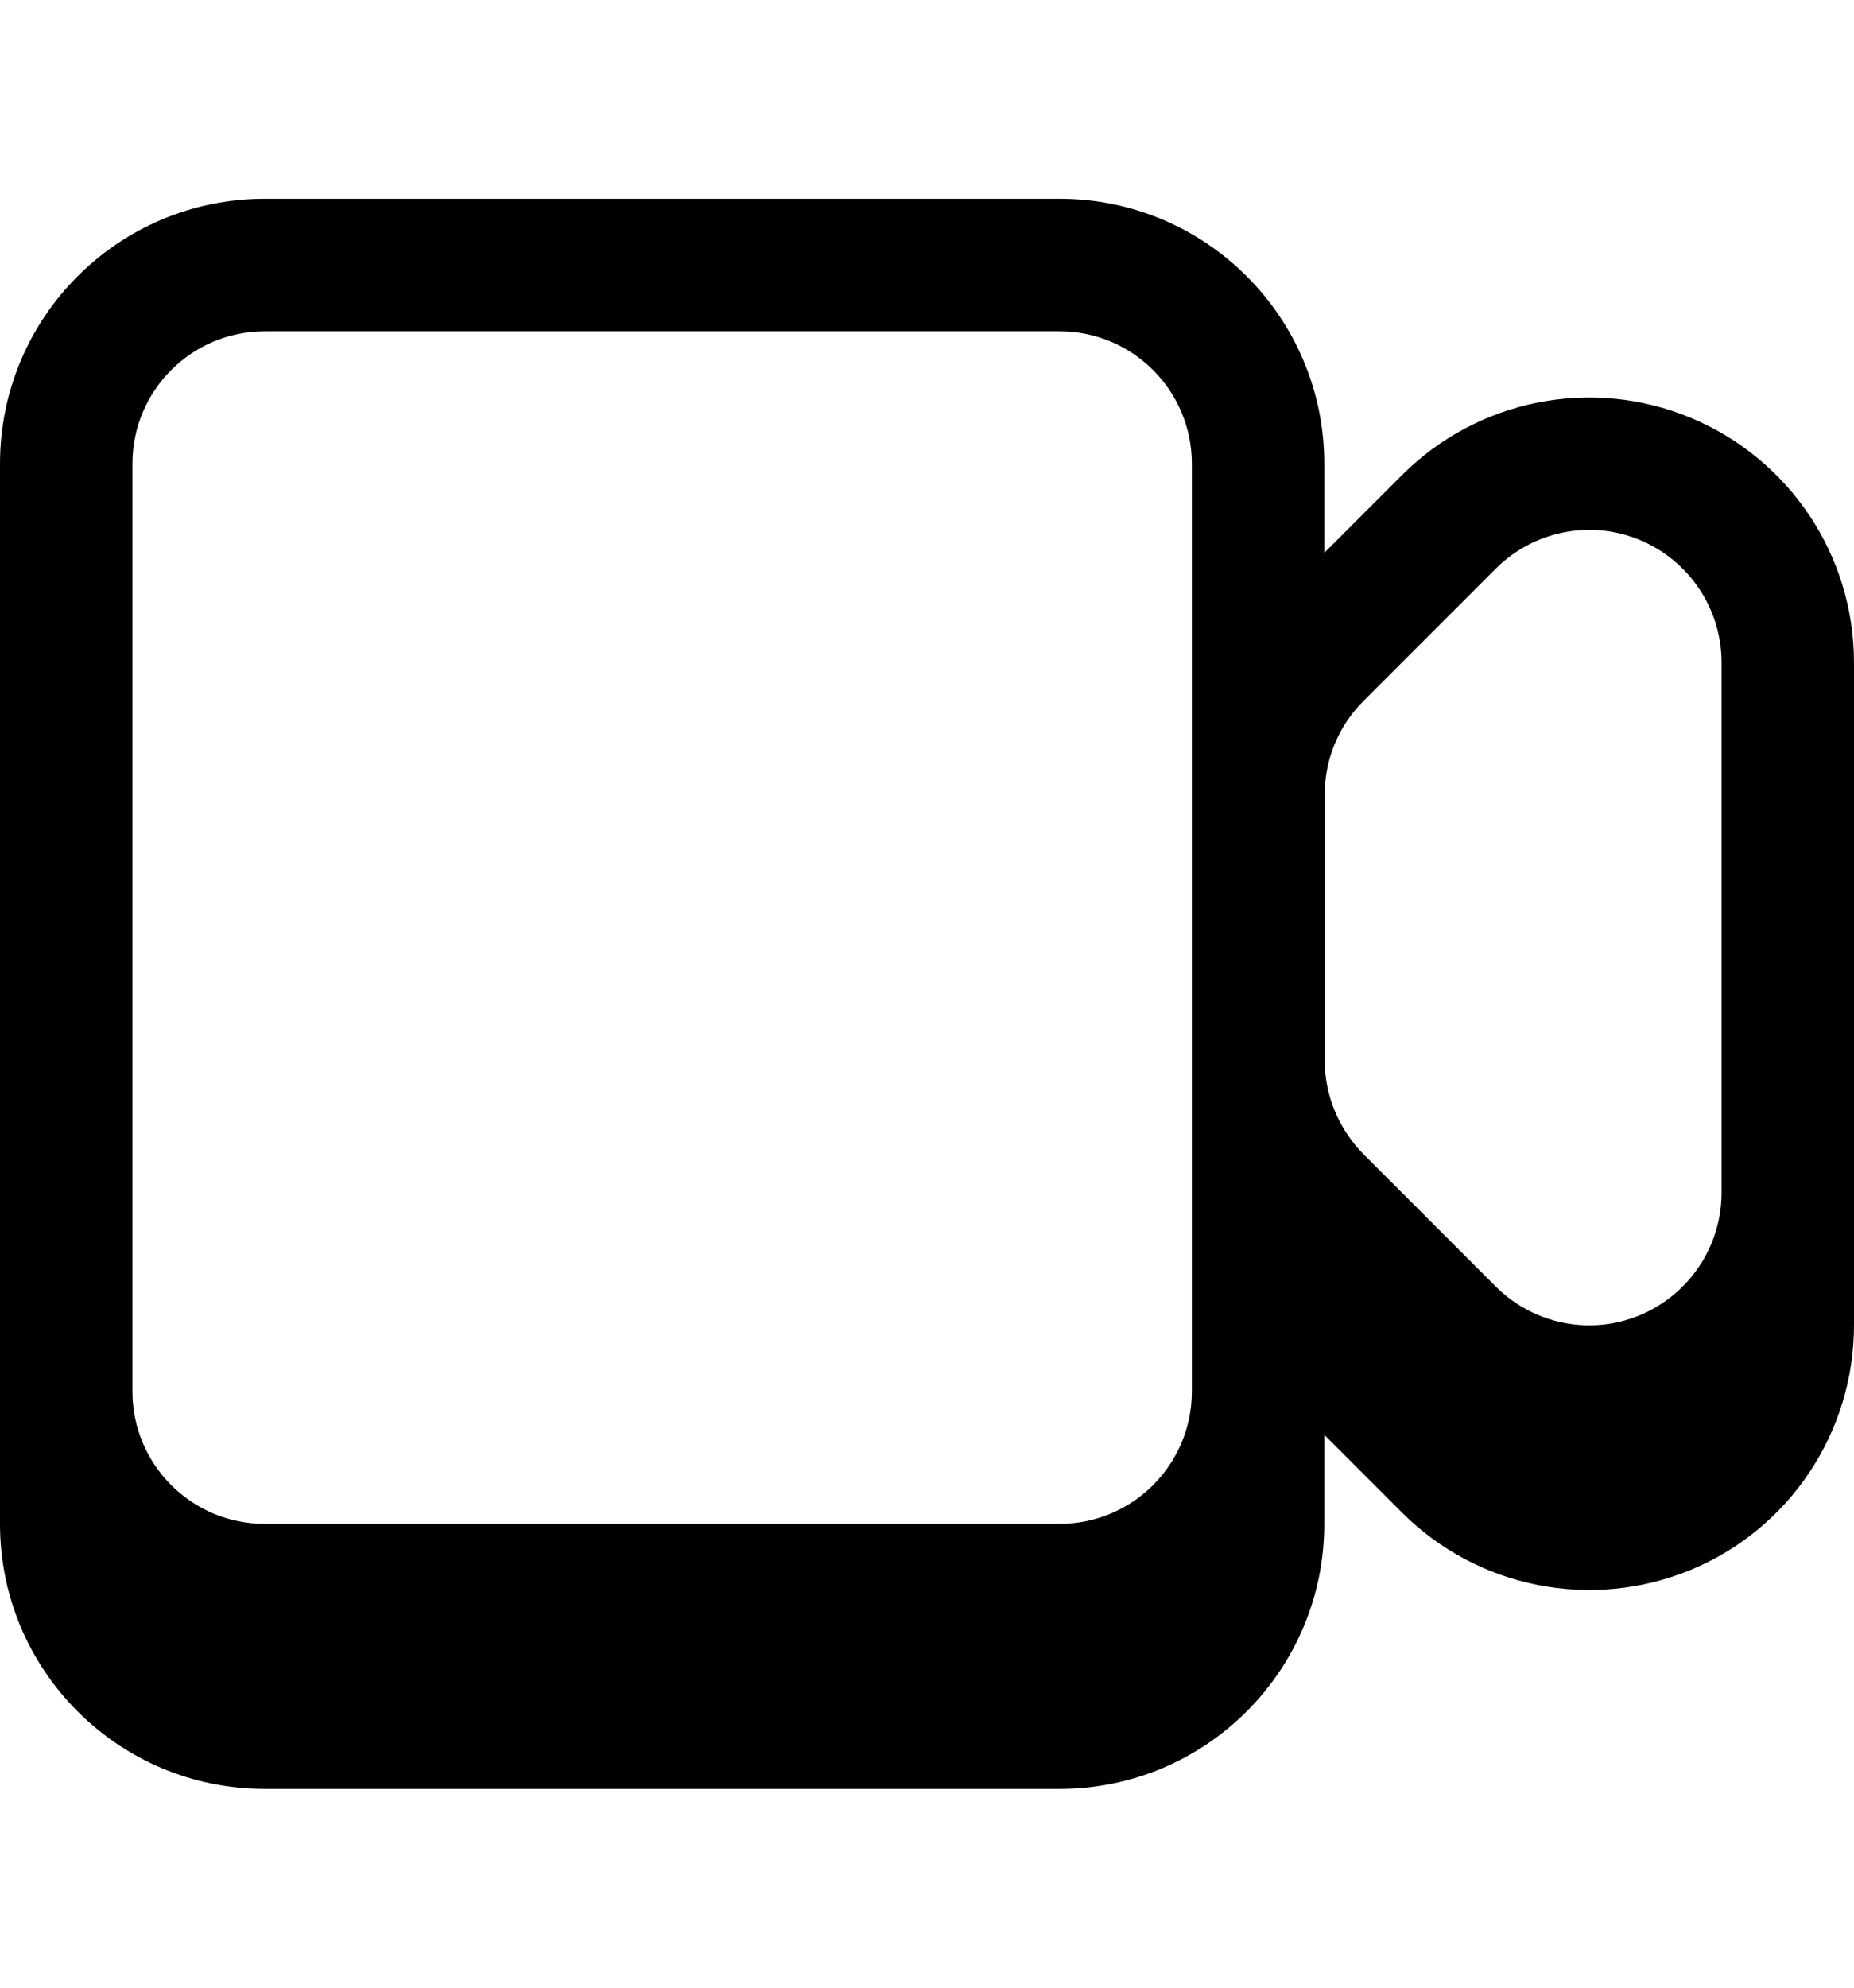 <svg xmlns="http://www.w3.org/2000/svg" viewBox="0 0 504 540"><!--! Font Awesome Pro 7.1.0 by @fontawesome - https://fontawesome.com License - https://fontawesome.com/license (Commercial License) Copyright 2025 Fonticons, Inc. --><path fill="currentColor" d="M0 126C0 86.2 32.2 54 72 54l216 0c39.8 0 72 32.2 72 72l0 24.2 21.1-21.1c20.6-20.6 51.6-26.8 78.5-15.6S504 150.9 504 180l0 180c0 29.1-17.5 55.4-44.4 66.5s-57.9 5-78.5-15.6L360 389.8 360 414c0 39.8-32.2 72-72 72L72 486c-39.8 0-72-32.2-72-72L0 126zm324 0c0-19.9-16.1-36-36-36L72 90c-19.9 0-36 16.1-36 36l0 252c0 19.9 16.1 36 36 36l216 0c19.9 0 36-16.1 36-36l0-252zM468 324l0-144c0-14.6-8.8-27.7-22.2-33.3s-28.9-2.5-39.2 7.8l-36 36c-6.8 6.8-10.5 15.9-10.5 25.5l0 72c0 9.5 3.8 18.7 10.5 25.5l36 36c10.3 10.3 25.8 13.4 39.2 7.8S468 338.6 468 324z"/></svg>